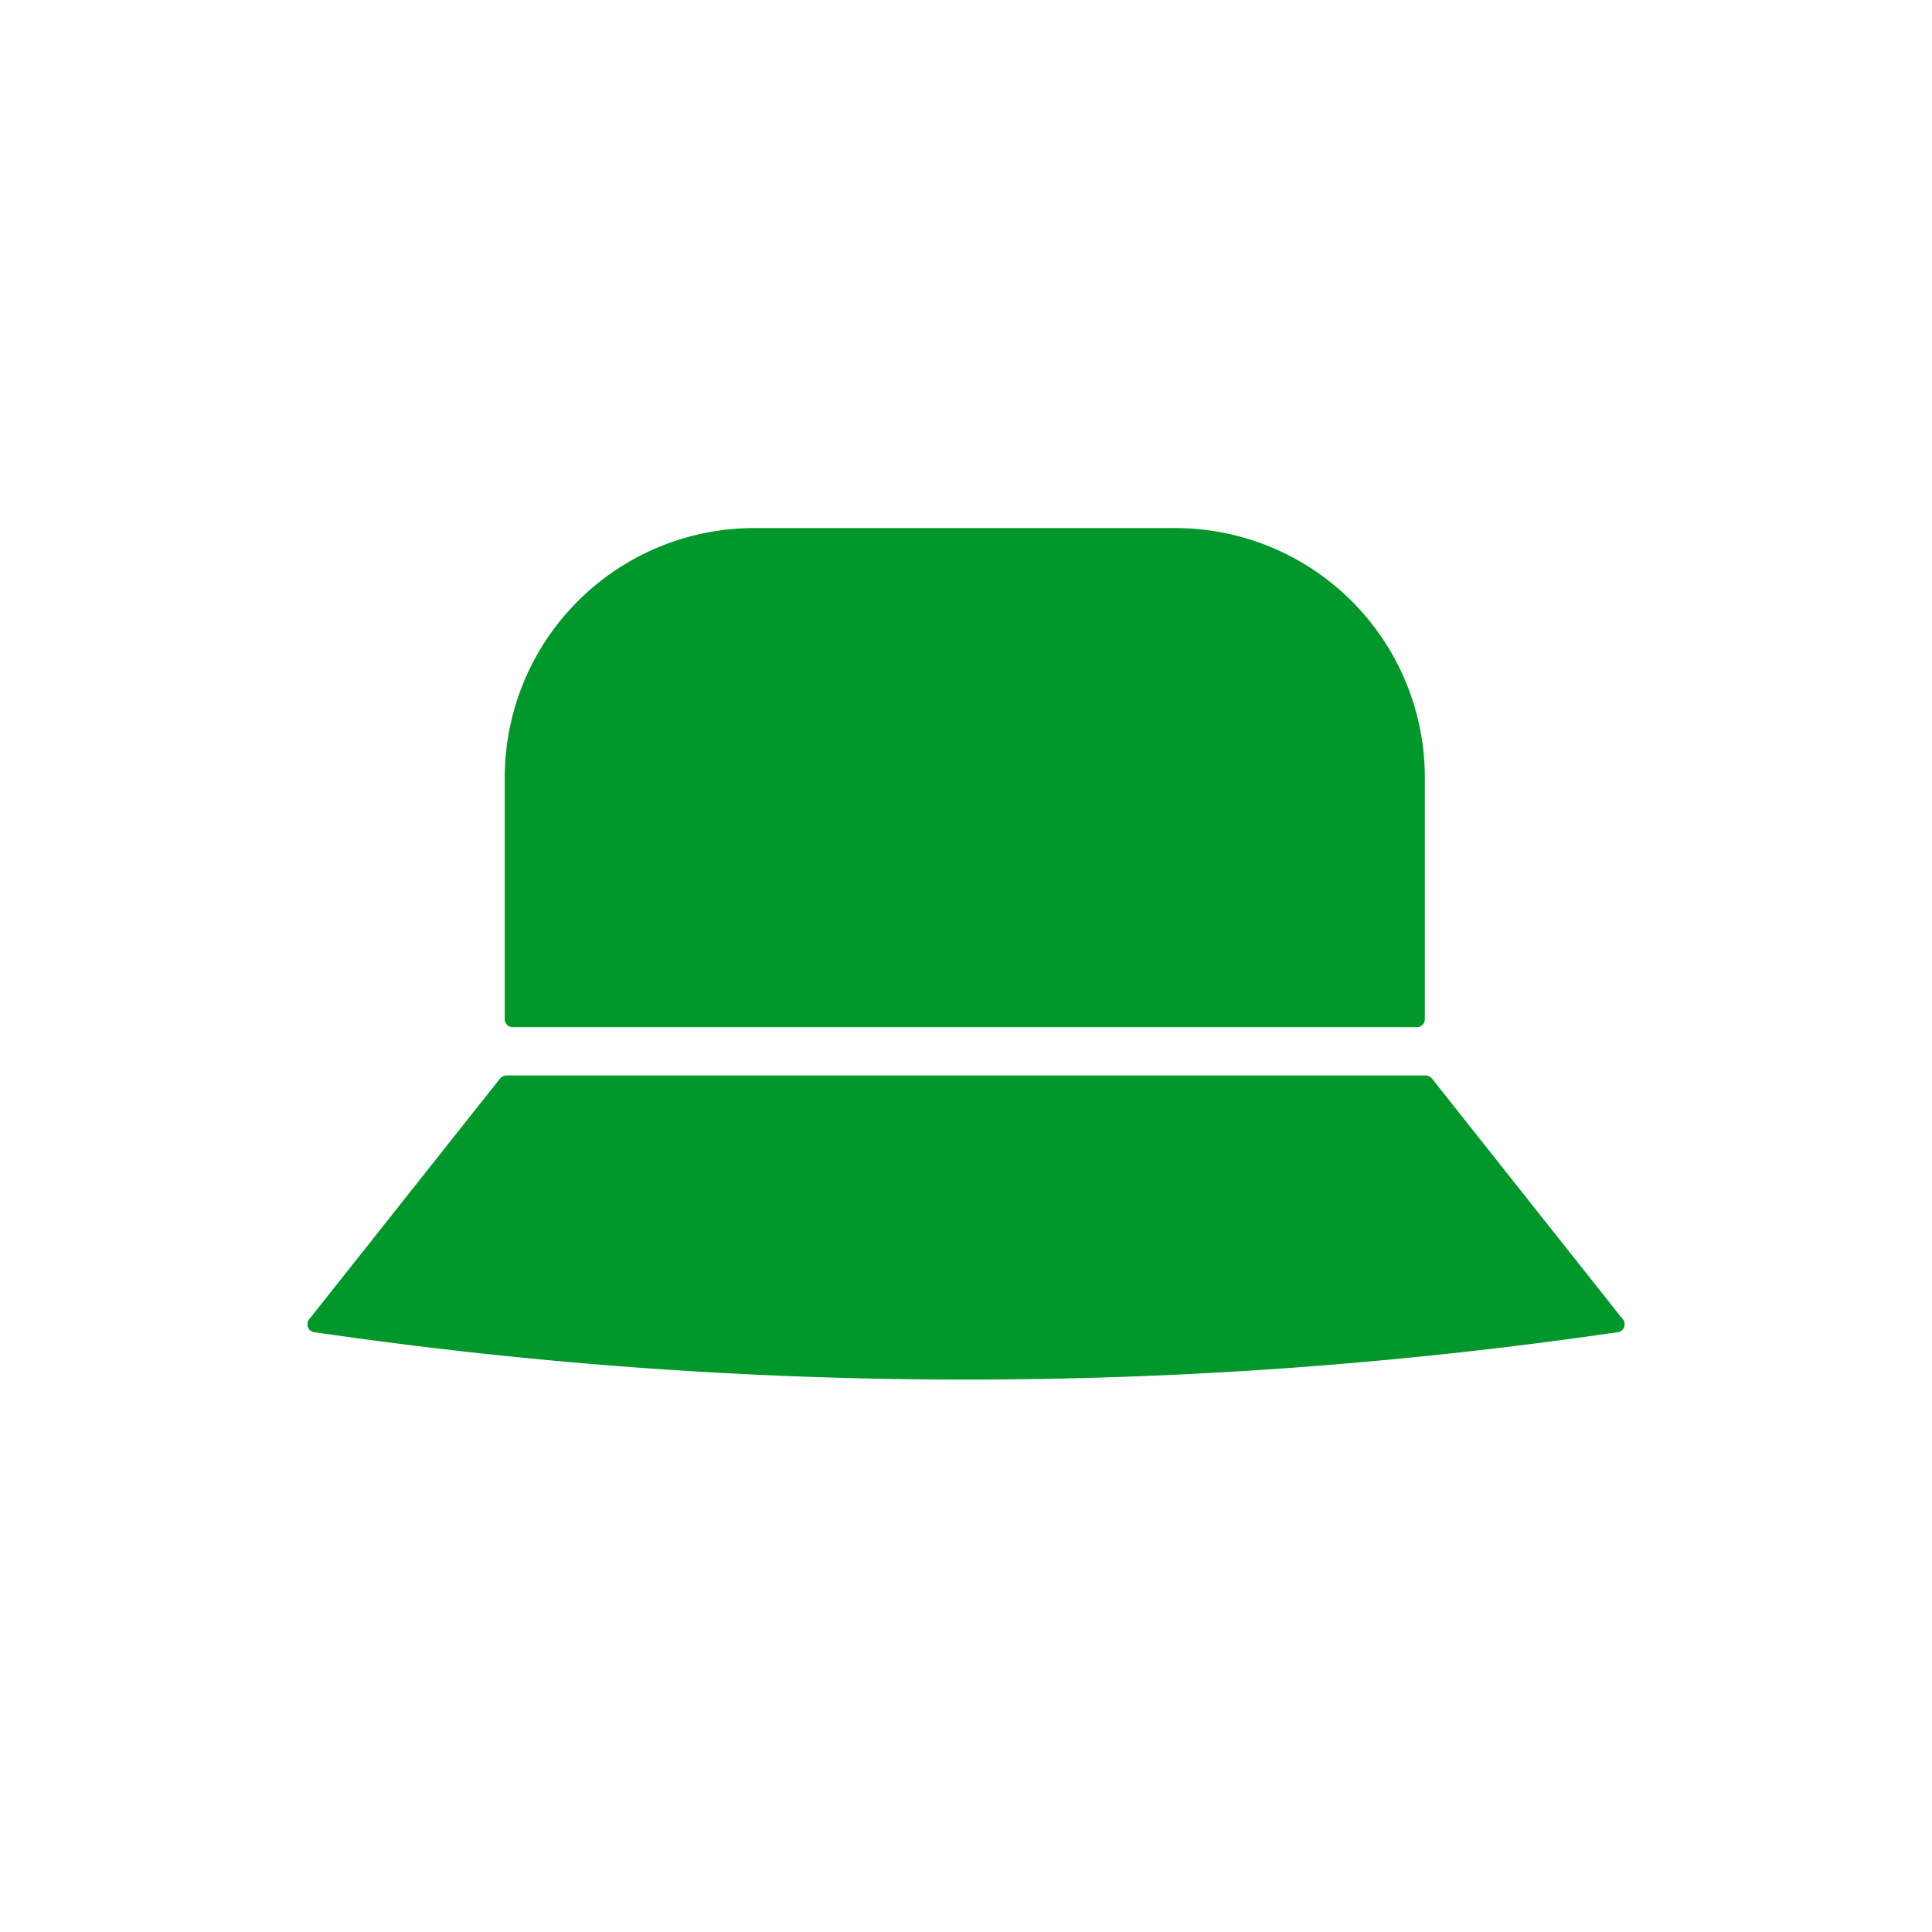 <svg xmlns="http://www.w3.org/2000/svg" viewBox="0 0 24 24"><defs><style>.cls-1{fill:#01972b;stroke:#01972b;stroke-linecap:round;stroke-linejoin:round;stroke-width:0.2px;}</style></defs><title>AVC</title><g id="Pictos_AVC_-_ENFANT" data-name="Pictos AVC - ENFANT"><g id="ENFANT_Enfant-Vêtements_Chapeaux-Casquettes-Accessoires_Bob" data-name="ENFANT/Enfant-Vêtements/Chapeaux-Casquettes-Accessoires/Bob"><polygon class="cls-1" points="17.71 13.46 15.75 13.46 8.25 13.46 6.29 13.46 3.92 16.45 8.25 16.45 15.75 16.45 20.08 16.45 17.71 13.46"/><path class="cls-1" d="M3.92,16.45a55.85,55.85,0,0,0,16.16,0"/><path class="cls-1" d="M14.59,6.66H9.37a3,3,0,0,0-3,3v3H17.6v-3A3,3,0,0,0,14.59,6.66Z"/></g></g></svg>